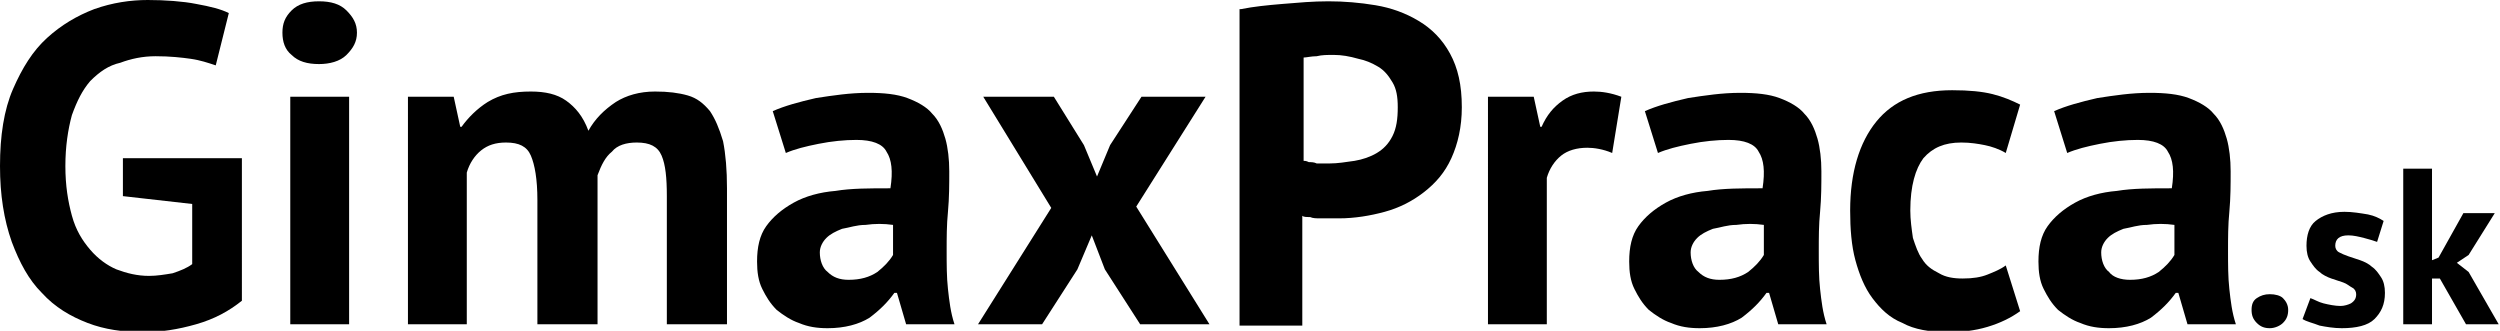 <?xml version="1.0" encoding="utf-8"?>
<!-- Generator: Adobe Illustrator 19.0.0, SVG Export Plug-In . SVG Version: 6.00 Build 0)  -->
<svg version="1.1" baseProfile="basic" id="Layer_1"
	 xmlns="http://www.w3.org/2000/svg" xmlns:xlink="http://www.w3.org/1999/xlink" x="0px" y="0px" viewBox="0 0 191.2 25.3"
	 xml:space="preserve">
<g>
	<path d="M9.4,12.1h9.1V23c-1,0.8-2.1,1.4-3.5,1.8c-1.4,0.4-2.7,0.6-4,0.6c-1.6,0-3-0.2-4.3-0.7c-1.3-0.5-2.5-1.2-3.5-2.3
		c-1-1-1.7-2.3-2.3-3.9C0.3,16.8,0,14.9,0,12.7c0-2.3,0.3-4.3,1-5.9c0.7-1.6,1.5-2.9,2.6-3.9s2.3-1.7,3.6-2.2C8.6,0.2,10,0,11.3,0
		S14,0.1,15,0.3c1.1,0.2,1.9,0.4,2.5,0.7l-1,4c-0.6-0.2-1.2-0.4-1.9-0.5c-0.7-0.1-1.6-0.2-2.7-0.2c-1,0-1.9,0.2-2.7,0.5
		C8.3,5,7.6,5.5,6.9,6.2C6.3,6.9,5.9,7.7,5.5,8.8C5.2,9.9,5,11.2,5,12.7c0,1.5,0.2,2.7,0.5,3.8c0.3,1.1,0.8,1.9,1.4,2.6
		c0.6,0.7,1.3,1.2,2,1.5c0.8,0.3,1.6,0.5,2.5,0.5c0.6,0,1.2-0.1,1.8-0.2c0.6-0.2,1.1-0.4,1.5-0.7v-4.6L9.4,15V12.1z"/>
	<path d="M21.6,2.5c0-0.7,0.2-1.2,0.7-1.7c0.5-0.5,1.2-0.7,2.1-0.7c0.9,0,1.6,0.2,2.1,0.7c0.5,0.5,0.8,1,0.8,1.7
		c0,0.7-0.3,1.2-0.8,1.7c-0.5,0.5-1.3,0.7-2.1,0.7c-0.9,0-1.6-0.2-2.1-0.7C21.8,3.8,21.6,3.2,21.6,2.5z M22.2,7.4h4.5v17.4h-4.5V7.4
		z"/>
	<path d="M41.1,24.8v-9.5c0-1.6-0.2-2.7-0.5-3.4c-0.3-0.7-0.9-1-1.9-1c-0.8,0-1.4,0.2-1.9,0.6c-0.5,0.4-0.9,1-1.1,1.7v11.6h-4.5V7.4
		h3.5l0.5,2.3h0.1c0.5-0.7,1.2-1.4,2-1.9C38.3,7.2,39.3,7,40.6,7c1.1,0,2,0.2,2.7,0.7c0.7,0.5,1.3,1.2,1.7,2.3
		c0.5-0.9,1.2-1.6,2.1-2.2c0.8-0.5,1.8-0.8,3-0.8c1,0,1.8,0.1,2.5,0.3c0.7,0.2,1.2,0.6,1.7,1.2c0.4,0.6,0.7,1.3,1,2.3
		c0.2,1,0.3,2.2,0.3,3.6v10.4H51v-9.8c0-1.4-0.1-2.4-0.4-3.1c-0.3-0.7-0.9-1-1.9-1c-0.8,0-1.5,0.2-1.9,0.7c-0.5,0.4-0.8,1-1.1,1.8
		v11.4H41.1z"/>
	<path d="M59.1,8.5c0.9-0.4,2-0.7,3.3-1c1.3-0.2,2.6-0.4,4-0.4c1.2,0,2.2,0.1,3,0.4c0.8,0.3,1.5,0.7,1.9,1.2c0.5,0.5,0.8,1.2,1,1.9
		c0.2,0.7,0.3,1.6,0.3,2.5c0,1,0,2-0.1,3.1c-0.1,1-0.1,2-0.1,3c0,1,0,2,0.1,2.9c0.1,0.9,0.2,1.8,0.5,2.7h-3.7l-0.7-2.4h-0.2
		c-0.5,0.7-1.1,1.3-1.9,1.9c-0.8,0.5-1.9,0.8-3.2,0.8c-0.8,0-1.5-0.1-2.2-0.4c-0.6-0.2-1.2-0.6-1.7-1c-0.5-0.5-0.8-1-1.1-1.6
		c-0.3-0.6-0.4-1.3-0.4-2.1c0-1.1,0.2-2,0.7-2.7c0.5-0.7,1.2-1.3,2.1-1.8c0.9-0.5,2-0.8,3.2-0.9c1.2-0.2,2.6-0.2,4.2-0.2
		c0.2-1.3,0.1-2.2-0.3-2.8c-0.3-0.6-1.1-0.9-2.3-0.9c-0.9,0-1.9,0.1-2.9,0.3c-1,0.2-1.8,0.4-2.5,0.7L59.1,8.5z M64.9,21.4
		c0.9,0,1.6-0.2,2.2-0.6c0.5-0.4,0.9-0.8,1.2-1.3v-2.3c-0.7-0.1-1.4-0.1-2.1,0c-0.7,0-1.2,0.2-1.8,0.3c-0.5,0.2-0.9,0.4-1.2,0.7
		c-0.3,0.3-0.5,0.7-0.5,1.1c0,0.6,0.2,1.2,0.6,1.5C63.7,21.2,64.2,21.4,64.9,21.4z"/>
	<path d="M80.4,15.9l-5.2-8.5h5.4l2.3,3.7l1,2.4l1-2.4l2.4-3.7h4.9l-5.3,8.4l5.6,9h-5.3l-2.7-4.2l-1-2.6l-1.1,2.6l-2.7,4.2h-4.9
		L80.4,15.9z"/>
	<path d="M94.9,0.7c1-0.2,2-0.3,3.2-0.4c1.2-0.1,2.3-0.2,3.5-0.2c1.2,0,2.4,0.1,3.6,0.3c1.2,0.2,2.3,0.6,3.3,1.2
		c1,0.6,1.8,1.4,2.4,2.5c0.6,1.1,0.9,2.4,0.9,4.1c0,1.5-0.3,2.8-0.8,3.9c-0.5,1.1-1.2,1.9-2.1,2.6c-0.9,0.7-1.9,1.2-3,1.5
		c-1.1,0.3-2.3,0.5-3.5,0.5c-0.1,0-0.3,0-0.6,0c-0.3,0-0.5,0-0.8,0s-0.6,0-0.8-0.1c-0.3,0-0.5,0-0.6-0.1v8.4h-4.8V0.7z M102,4.2
		c-0.5,0-0.9,0-1.3,0.1c-0.4,0-0.8,0.1-1,0.1v7.9c0.1,0,0.2,0,0.4,0.1c0.2,0,0.4,0,0.6,0.1c0.2,0,0.4,0,0.6,0c0.2,0,0.3,0,0.4,0
		c0.6,0,1.2-0.1,1.9-0.2c0.6-0.1,1.2-0.3,1.7-0.6c0.5-0.3,0.9-0.7,1.2-1.3c0.3-0.6,0.4-1.3,0.4-2.2c0-0.8-0.1-1.4-0.4-1.9
		c-0.3-0.5-0.6-0.9-1.1-1.2c-0.5-0.3-1-0.5-1.5-0.6C103.2,4.3,102.6,4.2,102,4.2z"/>
	<path d="M123.3,11.7c-0.7-0.3-1.4-0.4-1.9-0.4c-0.8,0-1.5,0.2-2,0.6c-0.5,0.4-0.9,1-1.1,1.7v11.2h-4.5V7.4h3.5l0.5,2.3h0.1
		c0.4-0.9,0.9-1.5,1.6-2c0.7-0.5,1.5-0.7,2.4-0.7c0.6,0,1.3,0.1,2.1,0.4L123.3,11.7z"/>
	<path d="M125.8,8.5c0.9-0.4,2-0.7,3.3-1c1.3-0.2,2.6-0.4,4-0.4c1.2,0,2.2,0.1,3,0.4c0.8,0.3,1.5,0.7,1.9,1.2c0.5,0.5,0.8,1.2,1,1.9
		c0.2,0.7,0.3,1.6,0.3,2.5c0,1,0,2-0.1,3.1c-0.1,1-0.1,2-0.1,3c0,1,0,2,0.1,2.9c0.1,0.9,0.2,1.8,0.5,2.7H136l-0.7-2.4h-0.2
		c-0.5,0.7-1.1,1.3-1.9,1.9c-0.8,0.5-1.9,0.8-3.2,0.8c-0.8,0-1.5-0.1-2.2-0.4c-0.6-0.2-1.2-0.6-1.7-1c-0.5-0.5-0.8-1-1.1-1.6
		c-0.3-0.6-0.4-1.3-0.4-2.1c0-1.1,0.2-2,0.7-2.7c0.5-0.7,1.2-1.3,2.1-1.8c0.9-0.5,2-0.8,3.2-0.9c1.2-0.2,2.6-0.2,4.2-0.2
		c0.2-1.3,0.1-2.2-0.3-2.8c-0.3-0.6-1.1-0.9-2.3-0.9c-0.9,0-1.9,0.1-2.9,0.3c-1,0.2-1.8,0.4-2.5,0.7L125.8,8.5z M131.5,21.4
		c0.9,0,1.6-0.2,2.2-0.6c0.5-0.4,0.9-0.8,1.2-1.3v-2.3c-0.7-0.1-1.4-0.1-2.1,0c-0.7,0-1.2,0.2-1.8,0.3c-0.5,0.2-0.9,0.4-1.2,0.7
		c-0.3,0.3-0.5,0.7-0.5,1.1c0,0.6,0.2,1.2,0.6,1.5C130.3,21.2,130.8,21.4,131.5,21.4z"/>
	<path d="M154.5,23.8c-0.7,0.5-1.5,0.9-2.5,1.2c-1,0.3-2,0.4-3,0.4c-1.4,0-2.6-0.2-3.5-0.7c-1-0.4-1.7-1.1-2.3-1.9
		c-0.6-0.8-1-1.8-1.3-2.9c-0.3-1.1-0.4-2.4-0.4-3.8c0-2.9,0.7-5.2,2-6.8c1.3-1.6,3.2-2.4,5.8-2.4c1.3,0,2.3,0.1,3.1,0.3
		c0.8,0.2,1.5,0.5,2.1,0.8l-1.1,3.7c-0.5-0.3-1.1-0.5-1.6-0.6c-0.5-0.1-1.1-0.2-1.8-0.2c-1.3,0-2.2,0.4-2.9,1.2c-0.6,0.8-1,2.1-1,4
		c0,0.7,0.1,1.4,0.2,2.1c0.2,0.6,0.4,1.2,0.7,1.6c0.3,0.5,0.7,0.8,1.3,1.1c0.5,0.3,1.1,0.4,1.8,0.4c0.8,0,1.4-0.1,1.9-0.3
		c0.5-0.2,1-0.4,1.4-0.7L154.5,23.8z"/>
	<path d="M157.1,8.5c0.9-0.4,2-0.7,3.3-1c1.3-0.2,2.6-0.4,4-0.4c1.2,0,2.2,0.1,3,0.4c0.8,0.3,1.5,0.7,1.9,1.2c0.5,0.5,0.8,1.2,1,1.9
		c0.2,0.7,0.3,1.6,0.3,2.5c0,1,0,2-0.1,3.1c-0.1,1-0.1,2-0.1,3c0,1,0,2,0.1,2.9c0.1,0.9,0.2,1.8,0.5,2.7h-3.7l-0.7-2.4h-0.2
		c-0.5,0.7-1.1,1.3-1.9,1.9c-0.8,0.5-1.9,0.8-3.2,0.8c-0.8,0-1.5-0.1-2.2-0.4c-0.6-0.2-1.2-0.6-1.7-1c-0.5-0.5-0.8-1-1.1-1.6
		c-0.3-0.6-0.4-1.3-0.4-2.1c0-1.1,0.2-2,0.7-2.7c0.5-0.7,1.2-1.3,2.1-1.8c0.9-0.5,2-0.8,3.2-0.9c1.2-0.2,2.6-0.2,4.2-0.2
		c0.2-1.3,0.1-2.2-0.3-2.8c-0.3-0.6-1.1-0.9-2.3-0.9c-0.9,0-1.9,0.1-2.9,0.3c-1,0.2-1.8,0.4-2.5,0.7L157.1,8.5z M162.9,21.4
		c0.9,0,1.6-0.2,2.2-0.6c0.5-0.4,0.9-0.8,1.2-1.3v-2.3c-0.7-0.1-1.4-0.1-2.1,0c-0.7,0-1.2,0.2-1.8,0.3c-0.5,0.2-0.9,0.4-1.2,0.7
		c-0.3,0.3-0.5,0.7-0.5,1.1c0,0.6,0.2,1.2,0.6,1.5C161.6,21.2,162.2,21.4,162.9,21.4z"/>
	<path d="M172.2,23.7c0-0.4,0.1-0.7,0.4-0.9s0.6-0.3,1-0.3c0.4,0,0.8,0.1,1,0.3c0.2,0.2,0.4,0.5,0.4,0.9c0,0.4-0.1,0.7-0.4,1
		c-0.2,0.2-0.6,0.4-1,0.4c-0.4,0-0.7-0.1-1-0.4C172.3,24.4,172.2,24.1,172.2,23.7z"/>
	<path d="M180.2,22.5c0-0.2-0.1-0.4-0.3-0.5c-0.2-0.1-0.4-0.3-0.7-0.4c-0.3-0.1-0.6-0.2-0.9-0.3c-0.3-0.1-0.7-0.3-0.9-0.5
		c-0.3-0.2-0.5-0.5-0.7-0.8c-0.2-0.3-0.3-0.7-0.3-1.2c0-0.8,0.2-1.5,0.7-1.9c0.5-0.4,1.2-0.7,2.2-0.7c0.6,0,1.2,0.1,1.8,0.2
		c0.5,0.1,0.9,0.3,1.2,0.5l-0.5,1.6c-0.3-0.1-0.6-0.2-1-0.3s-0.8-0.2-1.2-0.2c-0.7,0-1,0.3-1,0.8c0,0.2,0.1,0.4,0.3,0.5
		c0.2,0.1,0.4,0.2,0.7,0.3c0.3,0.1,0.6,0.2,0.9,0.3c0.3,0.1,0.7,0.3,0.9,0.5c0.3,0.2,0.5,0.5,0.7,0.8c0.2,0.3,0.3,0.7,0.3,1.2
		c0,0.9-0.3,1.5-0.8,2c-0.5,0.5-1.4,0.7-2.5,0.7c-0.6,0-1.2-0.1-1.7-0.2c-0.5-0.2-1-0.3-1.3-0.5l0.6-1.6c0.3,0.1,0.6,0.3,1,0.4
		c0.4,0.1,0.9,0.2,1.3,0.2c0.3,0,0.6-0.1,0.8-0.2C180.1,23,180.2,22.8,180.2,22.5z"/>
	<path d="M186.6,21.3H186v3.5h-2.2V12.9h2.2v7l0.5-0.2l1.9-3.4h2.4l-2,3.2l-0.9,0.6l0.9,0.7l2.3,4h-2.5L186.6,21.3z"/>
</g>
<g id="XMLID_53_">
</g>
<g id="XMLID_54_">
</g>
<g id="XMLID_55_">
</g>
<g id="XMLID_56_">
</g>
<g id="XMLID_57_">
</g>
<g id="XMLID_58_">
</g>
<g id="XMLID_59_">
</g>
<g id="XMLID_60_">
</g>
<g id="XMLID_61_">
</g>
<g id="XMLID_62_">
</g>
<g id="XMLID_63_">
</g>
<g id="XMLID_64_">
</g>
<g id="XMLID_65_">
</g>
<g id="XMLID_66_">
</g>
<g id="XMLID_67_">
</g>
</svg>
